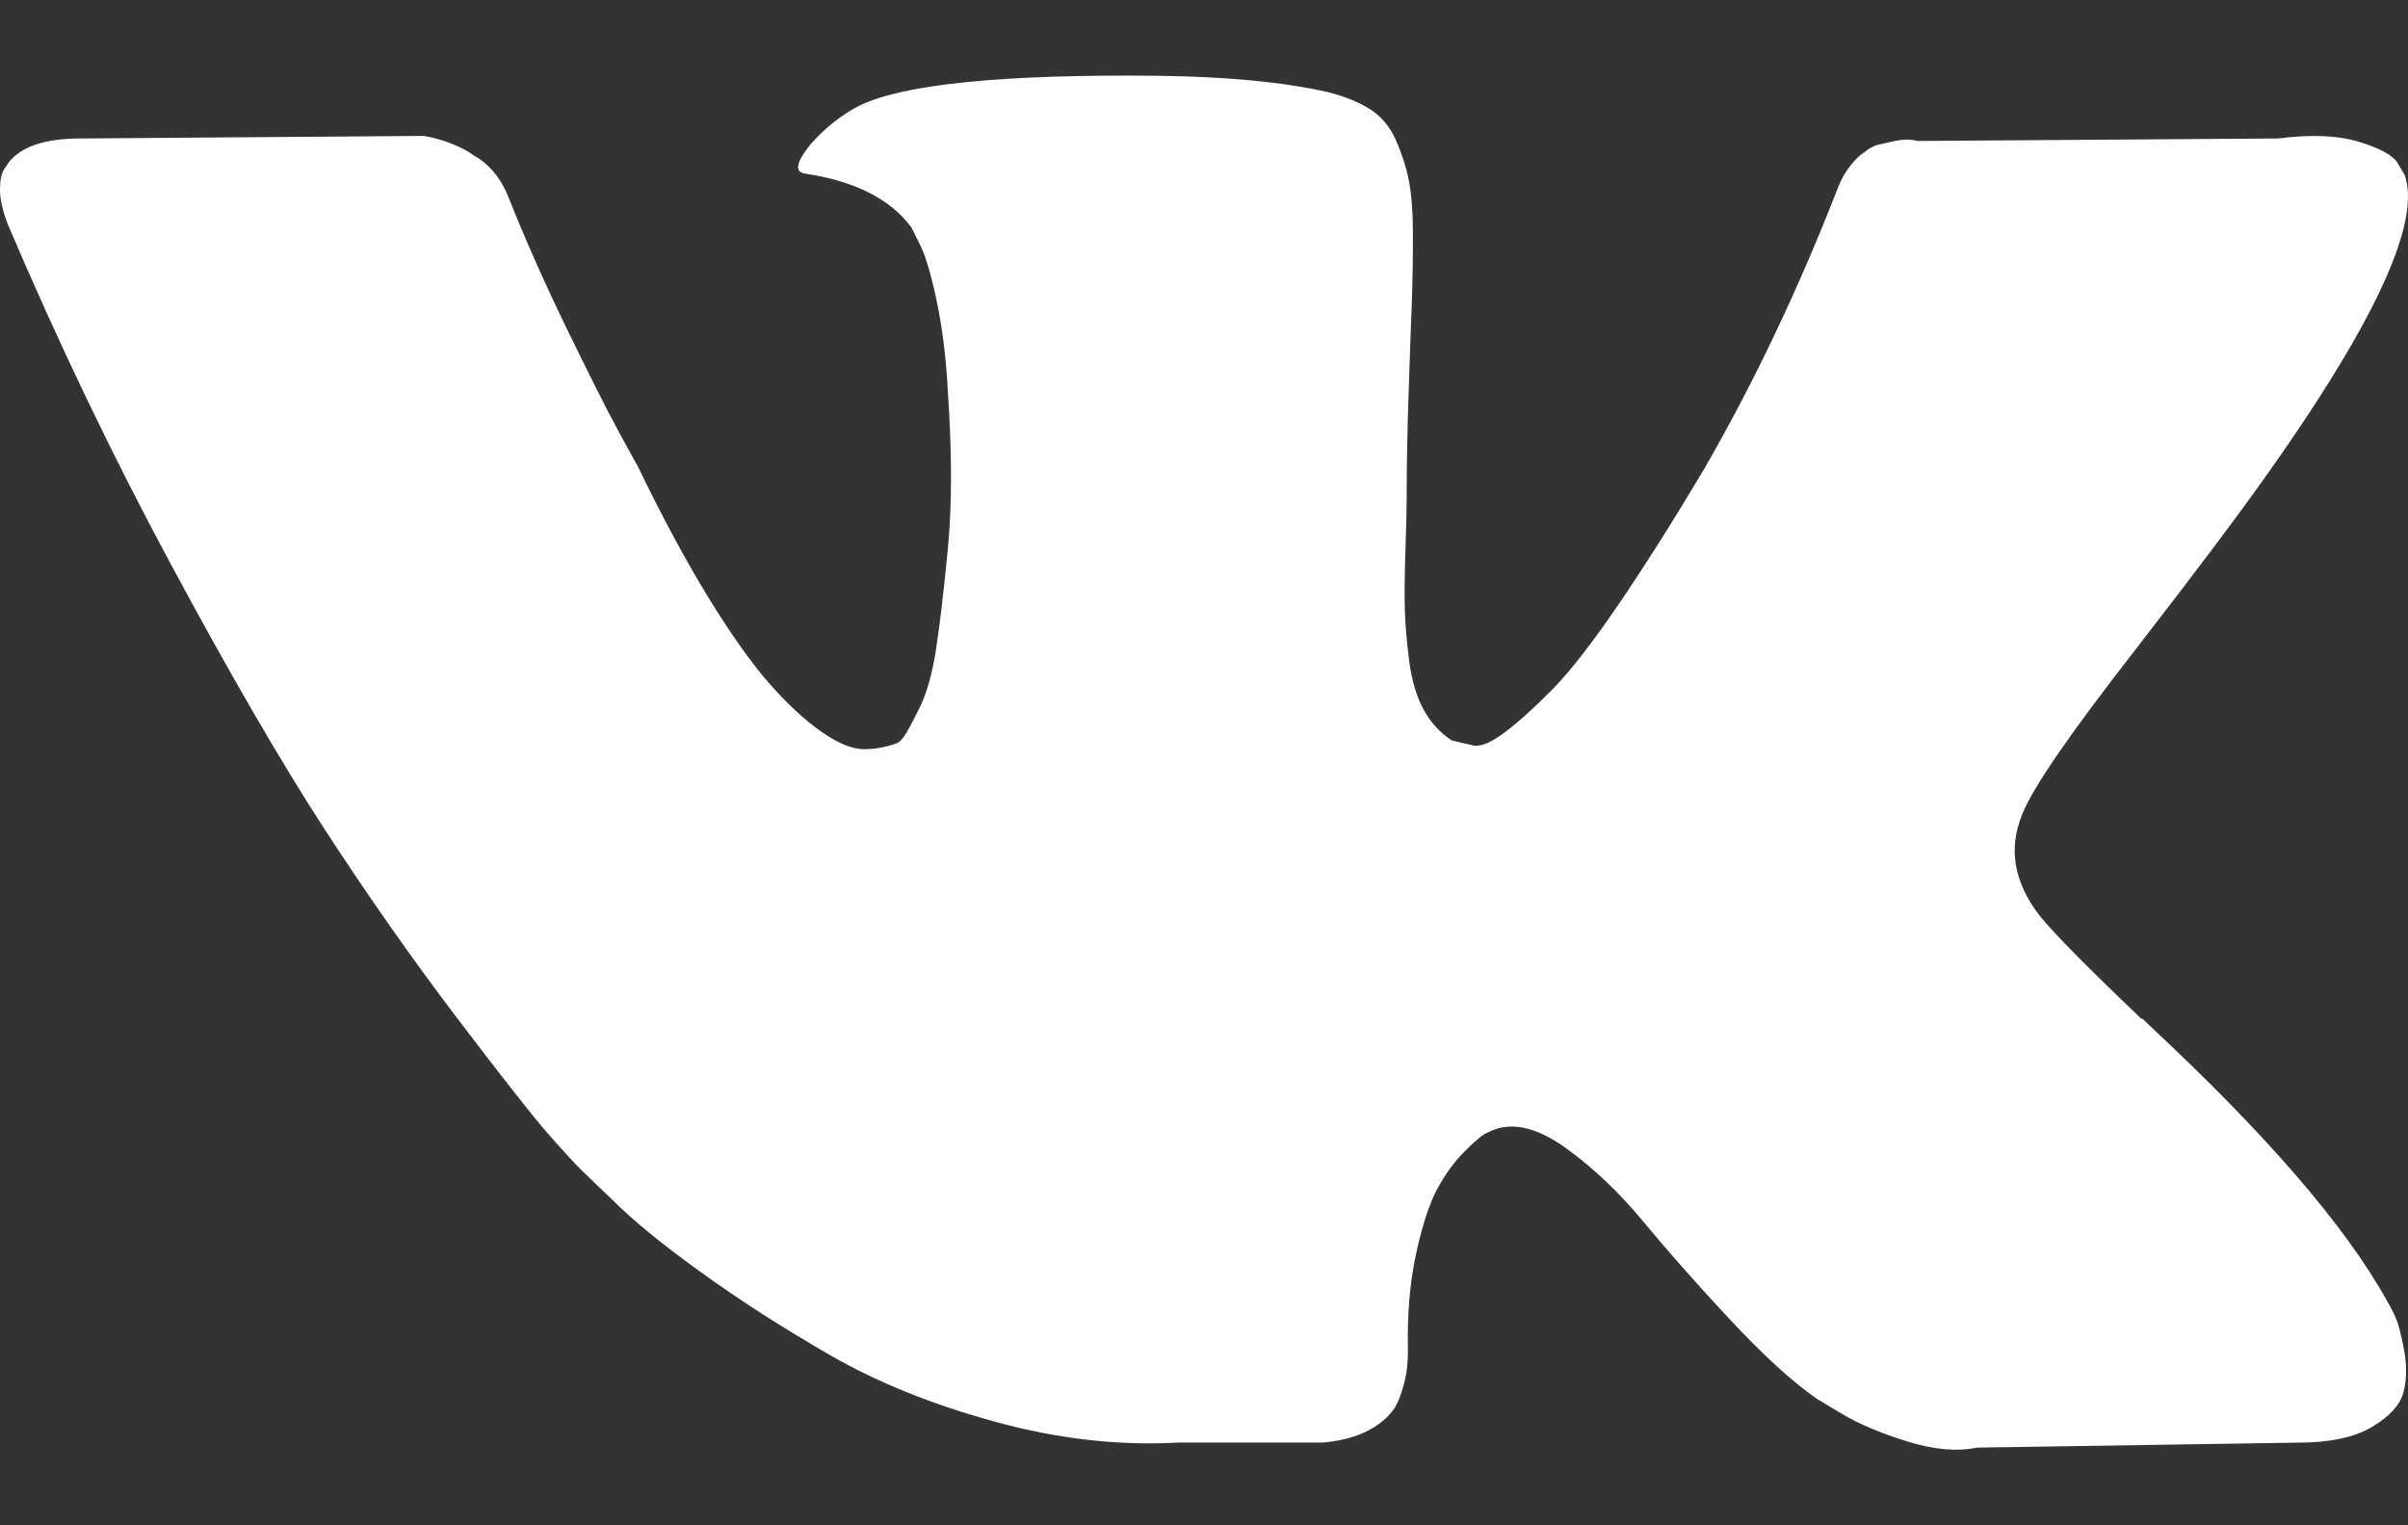 <?xml version="1.0" encoding="UTF-8"?> <svg xmlns="http://www.w3.org/2000/svg" width="30" height="19" viewBox="0 0 30 19" fill="none"><rect x="0" y="0" width="30" height="19" fill="#333333" stroke="none"/><path d="M29.841 16.4C29.805 16.322 29.771 16.257 29.739 16.205C29.219 15.267 28.224 14.117 26.756 12.752L26.725 12.721L26.709 12.706L26.694 12.69H26.678C26.012 12.055 25.59 11.628 25.413 11.409C25.09 10.992 25.017 10.571 25.194 10.144C25.319 9.821 25.788 9.139 26.6 8.098C27.027 7.546 27.365 7.103 27.615 6.77C29.416 4.375 30.197 2.844 29.958 2.178L29.865 2.022C29.802 1.928 29.641 1.843 29.381 1.764C29.12 1.686 28.787 1.673 28.381 1.725L23.883 1.756C23.81 1.731 23.706 1.733 23.57 1.764C23.435 1.796 23.367 1.811 23.367 1.811L23.288 1.85L23.226 1.897C23.174 1.929 23.117 1.983 23.055 2.061C22.992 2.139 22.94 2.231 22.899 2.335C22.409 3.595 21.852 4.766 21.227 5.849C20.842 6.495 20.488 7.054 20.165 7.528C19.842 8.002 19.571 8.351 19.353 8.575C19.134 8.798 18.936 8.978 18.759 9.113C18.582 9.249 18.447 9.306 18.353 9.285C18.259 9.264 18.171 9.244 18.087 9.223C17.942 9.129 17.825 9.001 17.736 8.84C17.648 8.679 17.588 8.476 17.556 8.231C17.525 7.986 17.507 7.775 17.502 7.598C17.497 7.421 17.499 7.171 17.51 6.848C17.521 6.525 17.525 6.307 17.525 6.192C17.525 5.797 17.533 5.367 17.549 4.904C17.564 4.44 17.577 4.073 17.588 3.803C17.598 3.532 17.603 3.245 17.603 2.943C17.603 2.642 17.585 2.405 17.549 2.233C17.513 2.061 17.458 1.894 17.385 1.733C17.312 1.572 17.205 1.447 17.065 1.358C16.924 1.27 16.75 1.199 16.542 1.147C15.99 1.022 15.287 0.955 14.433 0.944C12.496 0.923 11.252 1.048 10.7 1.319C10.481 1.434 10.283 1.59 10.106 1.788C9.919 2.017 9.893 2.142 10.028 2.162C10.653 2.256 11.095 2.48 11.355 2.834L11.449 3.022C11.522 3.157 11.595 3.396 11.668 3.74C11.741 4.084 11.788 4.464 11.809 4.88C11.861 5.64 11.861 6.291 11.809 6.833C11.757 7.374 11.707 7.796 11.66 8.098C11.613 8.4 11.543 8.644 11.449 8.832C11.355 9.019 11.293 9.134 11.262 9.175C11.23 9.217 11.204 9.243 11.184 9.253C11.049 9.305 10.908 9.332 10.762 9.332C10.616 9.332 10.439 9.259 10.231 9.113C10.023 8.967 9.807 8.767 9.583 8.512C9.359 8.256 9.106 7.9 8.825 7.442C8.544 6.983 8.252 6.442 7.95 5.817L7.701 5.364C7.544 5.073 7.331 4.648 7.06 4.091C6.789 3.534 6.55 2.995 6.342 2.474C6.259 2.256 6.134 2.089 5.967 1.975L5.889 1.928C5.837 1.886 5.753 1.842 5.639 1.795C5.524 1.748 5.405 1.714 5.28 1.693L1 1.725C0.563 1.725 0.266 1.824 0.11 2.021L0.047 2.115C0.016 2.167 0 2.251 0 2.365C0 2.48 0.031 2.62 0.094 2.787C0.719 4.255 1.398 5.671 2.132 7.035C2.866 8.399 3.504 9.498 4.045 10.331C4.587 11.164 5.139 11.95 5.701 12.69C6.263 13.429 6.636 13.903 6.818 14.111C7 14.319 7.143 14.475 7.247 14.579L7.638 14.954C7.888 15.204 8.255 15.504 8.739 15.852C9.223 16.201 9.76 16.545 10.348 16.884C10.937 17.222 11.621 17.498 12.402 17.711C13.183 17.925 13.943 18.011 14.683 17.969H16.479C16.843 17.938 17.119 17.823 17.307 17.625L17.369 17.547C17.411 17.485 17.45 17.388 17.486 17.259C17.523 17.128 17.541 16.985 17.541 16.829C17.53 16.381 17.564 15.978 17.642 15.619C17.72 15.259 17.809 14.989 17.908 14.806C18.007 14.624 18.119 14.47 18.244 14.346C18.368 14.221 18.457 14.145 18.509 14.119C18.561 14.093 18.603 14.075 18.634 14.065C18.884 13.981 19.178 14.062 19.517 14.307C19.855 14.552 20.173 14.854 20.47 15.213C20.767 15.572 21.123 15.976 21.54 16.423C21.956 16.871 22.321 17.204 22.633 17.423L22.945 17.61C23.154 17.735 23.424 17.85 23.758 17.954C24.09 18.058 24.382 18.084 24.632 18.032L28.631 17.97C29.026 17.97 29.334 17.904 29.552 17.774C29.771 17.644 29.901 17.501 29.943 17.345C29.985 17.189 29.987 17.012 29.951 16.814C29.914 16.616 29.877 16.478 29.841 16.4Z" fill="white"></path></svg> 